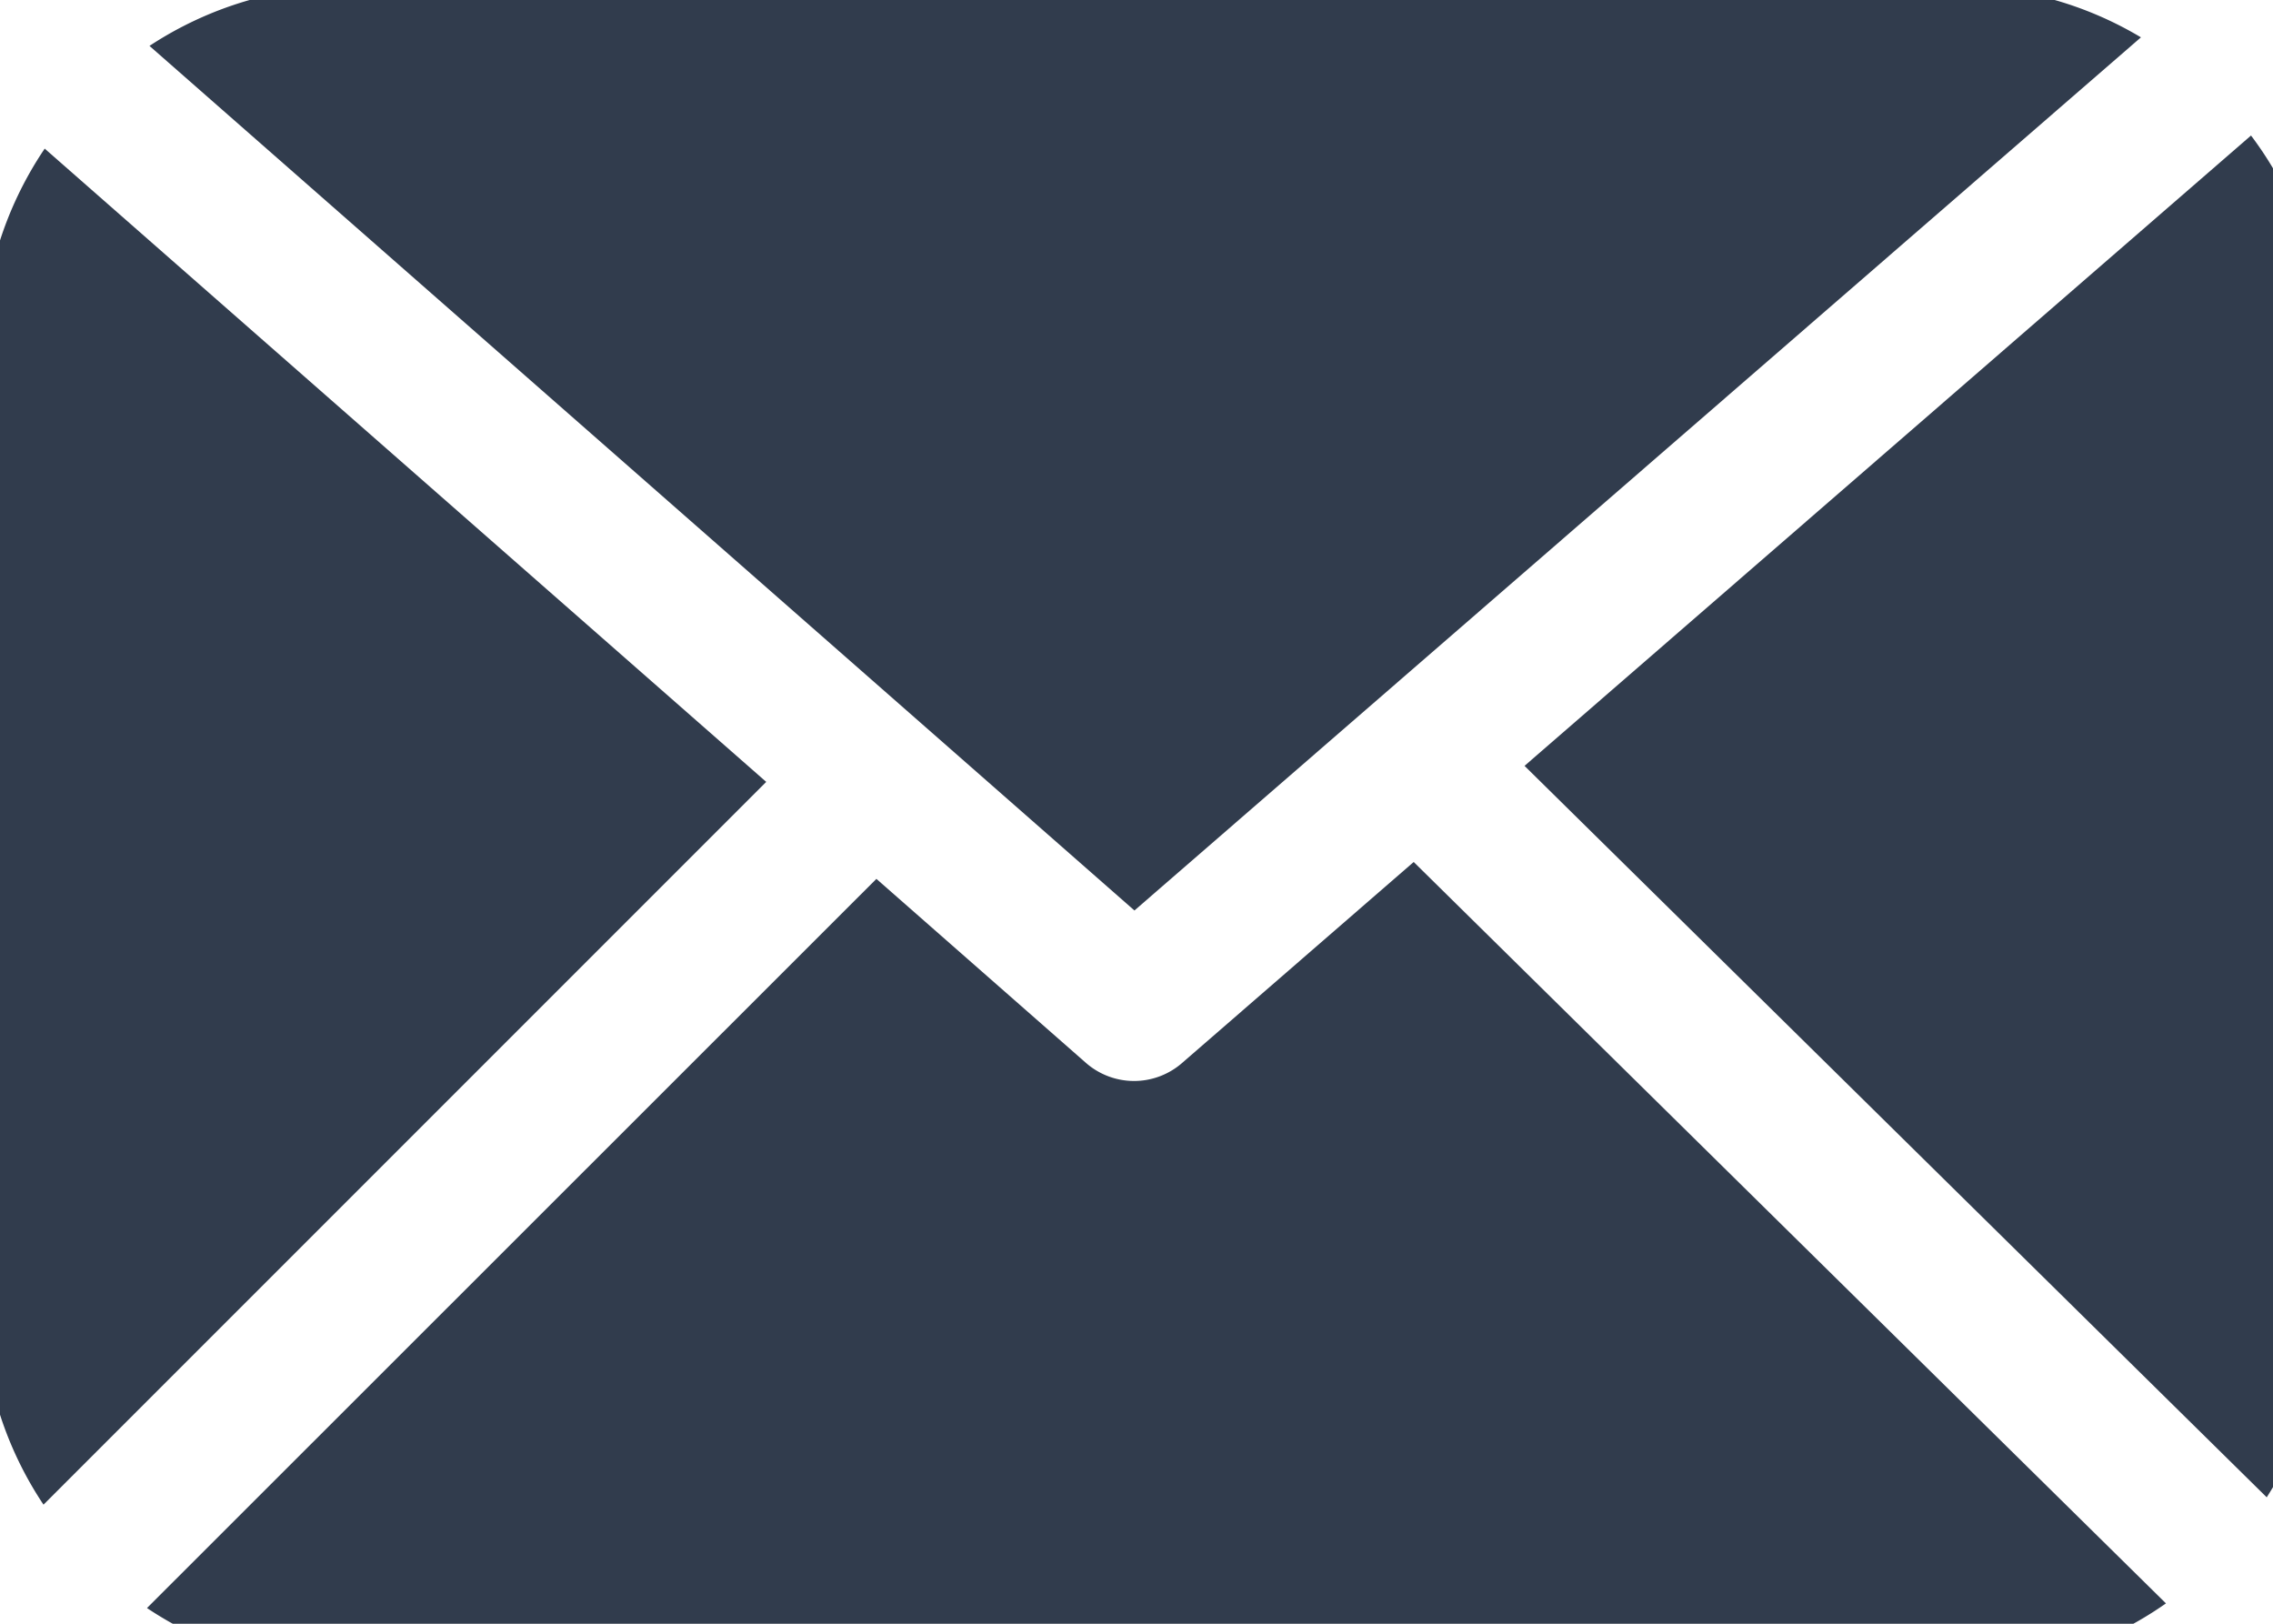 <svg xmlns="http://www.w3.org/2000/svg" xmlns:xlink="http://www.w3.org/1999/xlink" width="21" height="15" viewBox="0 0 21 15"><defs><clipPath id="clip-path"><rect id="Rectangle_114" data-name="Rectangle 114" width="21" height="15" transform="translate(0.162 0.128)" fill="#313c4d"></rect></clipPath></defs><g id="Group_98" data-name="Group 98" transform="translate(-0.162 -0.128)"><g id="Group_97" data-name="Group 97" clip-path="url(#clip-path)"><path id="Path_253" data-name="Path 253" d="M27.787,2.041,21.075,7.864l6.857,6.757a3.347,3.347,0,0,0,.528-1.792V4.041a3.346,3.346,0,0,0-.673-2" transform="translate(-6.828 -0.661)" fill="#313c4d"></path><path id="Path_254" data-name="Path 254" d="M20.682.473A3.336,3.336,0,0,0,18.992,0H4.12A3.352,3.352,0,0,0,2.283.552l9.1,7.987Z" transform="translate(-0.74)" fill="#313c4d"></path><path id="Path_255" data-name="Path 255" d="M11.813,13.825a.675.675,0,0,1-.889,0l-1.936-1.7L2.249,18.861a3.354,3.354,0,0,0,1.86.565H18.981a3.351,3.351,0,0,0,1.921-.608l-6.95-6.849Z" transform="translate(-0.729 -3.878)" fill="#313c4d"></path><path id="Path_256" data-name="Path 256" d="M.575,2.221A3.355,3.355,0,0,0,0,4.1v8.788a3.352,3.352,0,0,0,.564,1.86L7.241,8.071Z" transform="translate(0 -0.72)" fill="#313c4d"></path></g></g></svg>